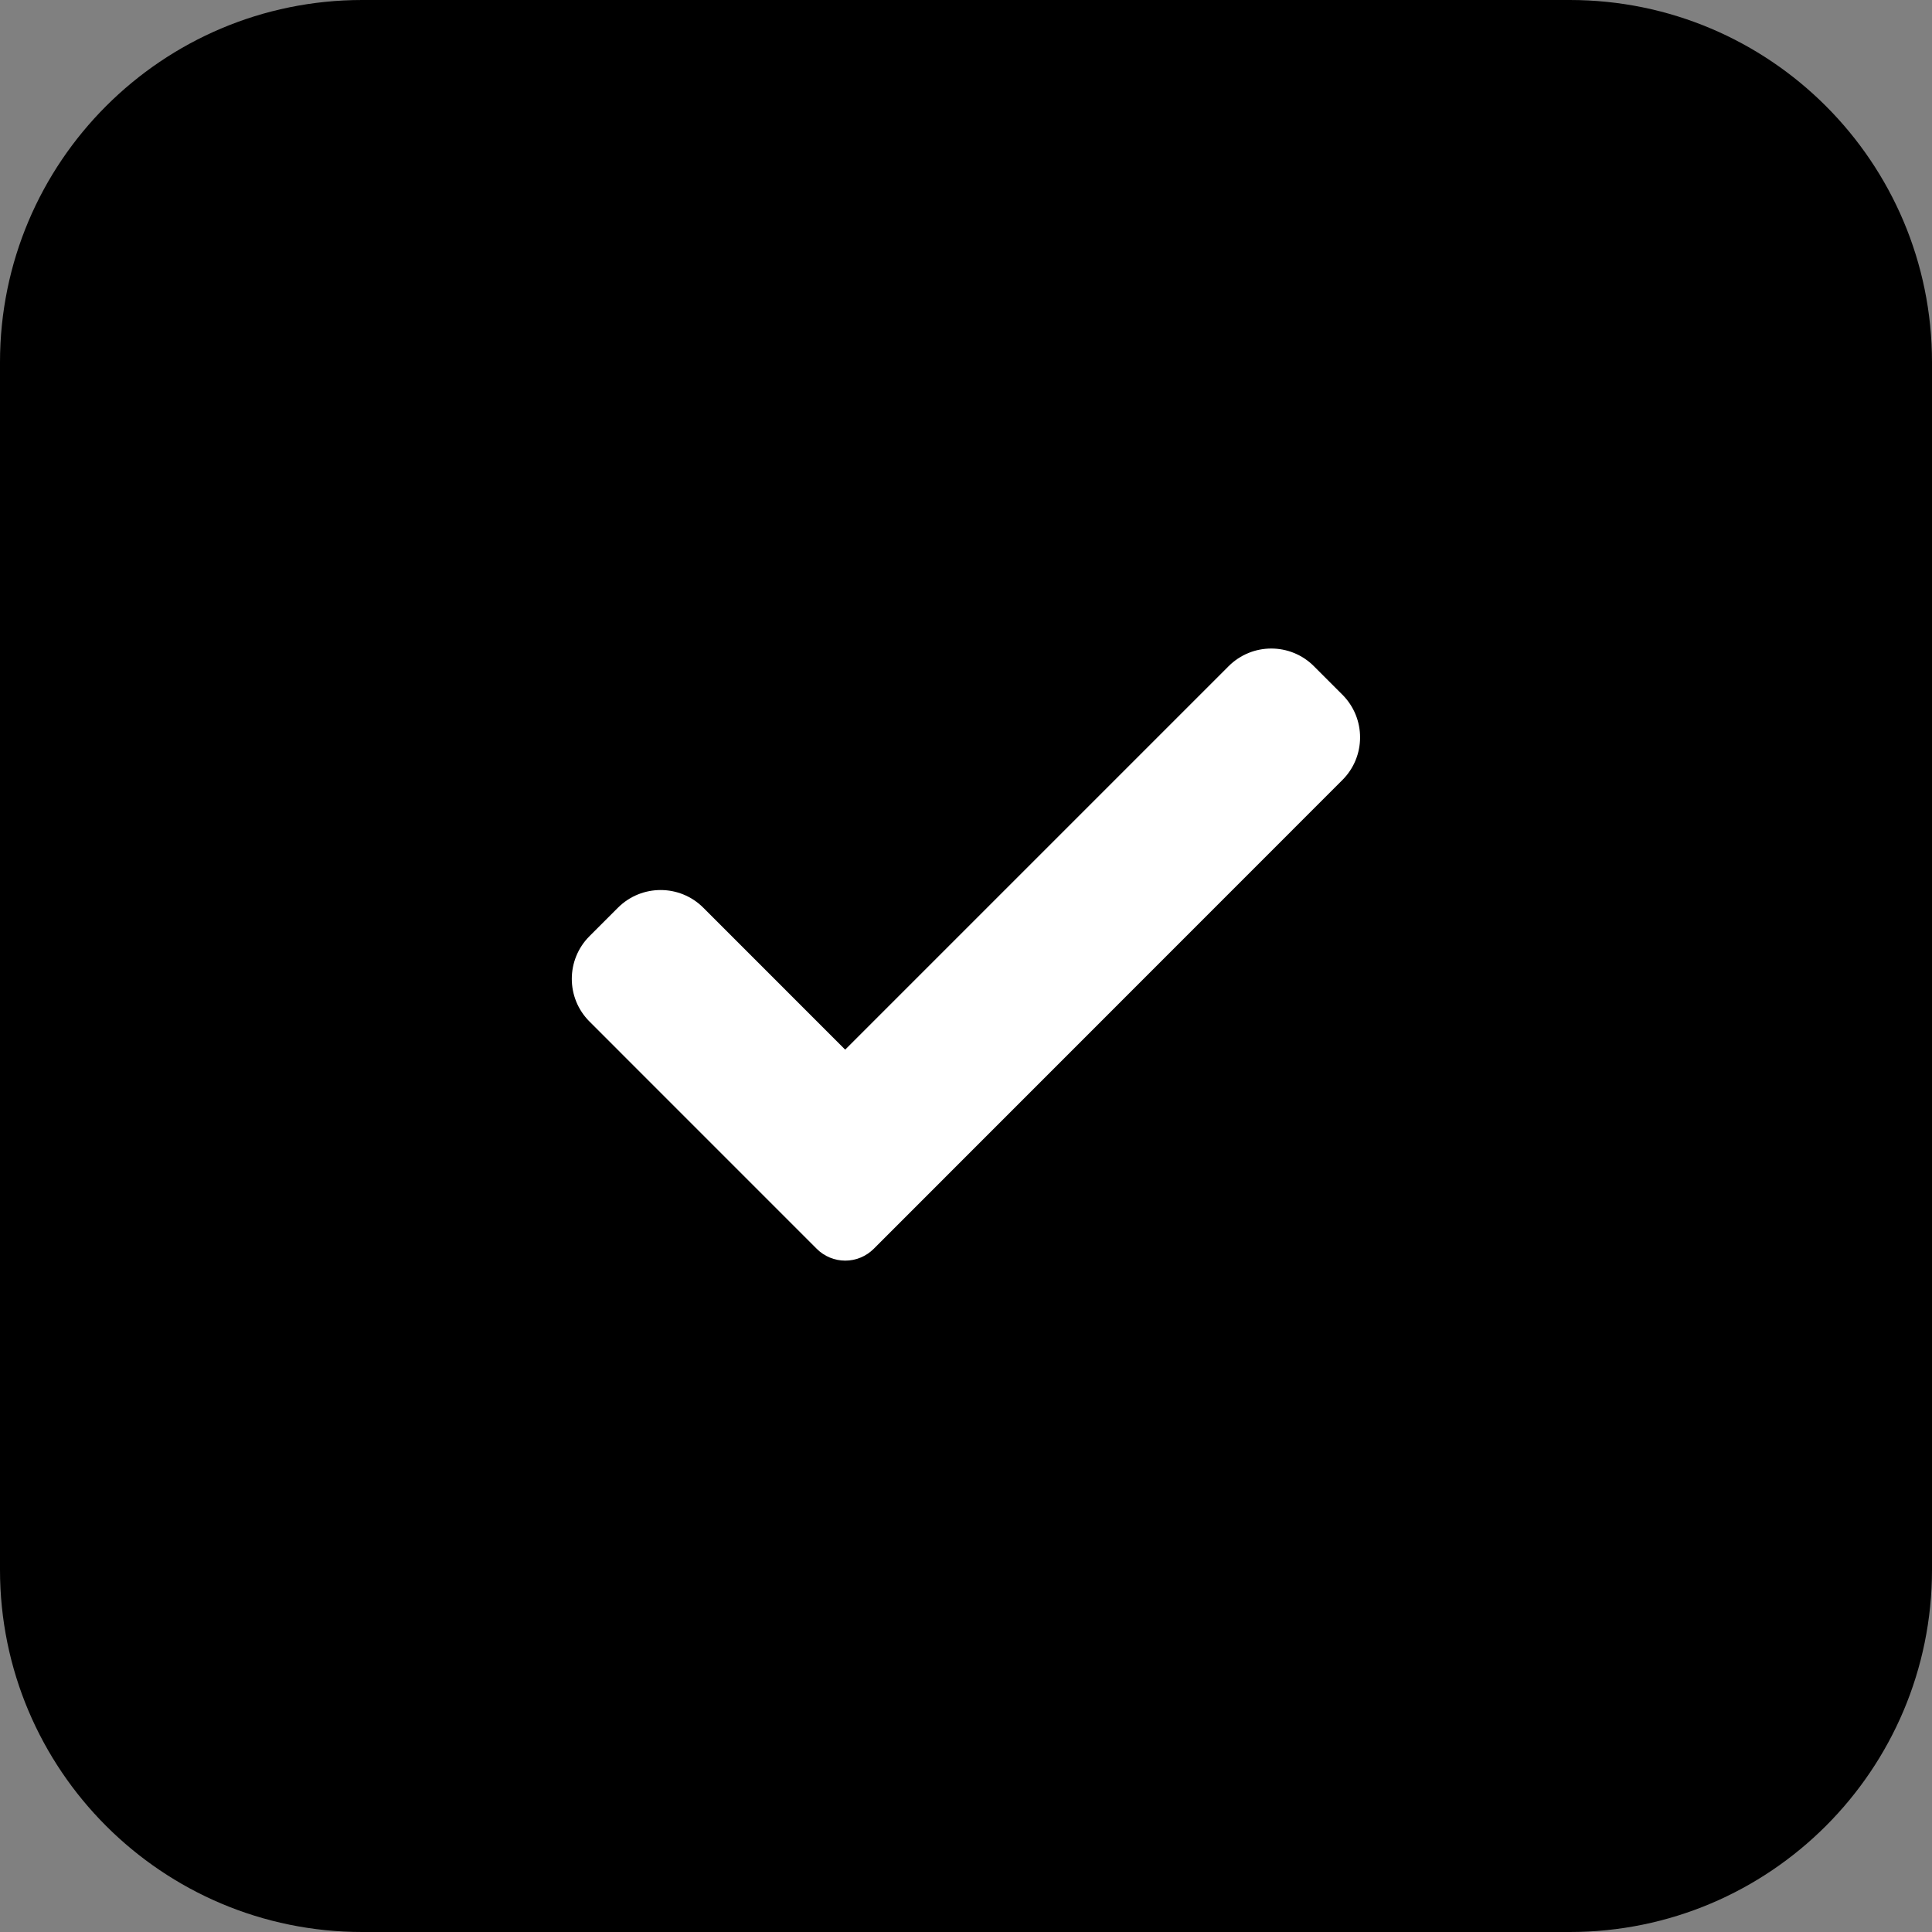 <?xml version="1.0" encoding="UTF-8"?> <svg xmlns="http://www.w3.org/2000/svg" width="56" height="56" viewBox="0 0 56 56" fill="none"><rect x="0" y="0" width="56" height="56" fill="#808080" stroke="none"/> <g clip-path="url(#clip0_196_37)"> <path d="M45.5 56H10.5C4.7 56 0 51.3 0 45.5V10.5C0 4.7 4.7 0 10.5 0H45.5C51.3 0 56 4.7 56 10.5V45.5C56 51.3 51.3 56 45.5 56Z" fill="black"></path> <path d="M25.324 36.199C25.105 36.417 24.809 36.54 24.5 36.54C24.19 36.54 23.894 36.417 23.675 36.199L17.087 29.61C16.402 28.926 16.404 27.818 17.087 27.135L17.911 26.311C18.595 25.627 19.703 25.627 20.386 26.311L24.498 30.424L35.611 19.311C36.295 18.627 37.403 18.627 38.085 19.311L38.909 20.135C39.594 20.82 39.594 21.927 38.909 22.61L25.324 36.199Z" fill="white"></path> </g> <defs> <clipPath id="clip0_196_37"> <rect width="56" height="56" fill="white"></rect> </clipPath> </defs> </svg> 